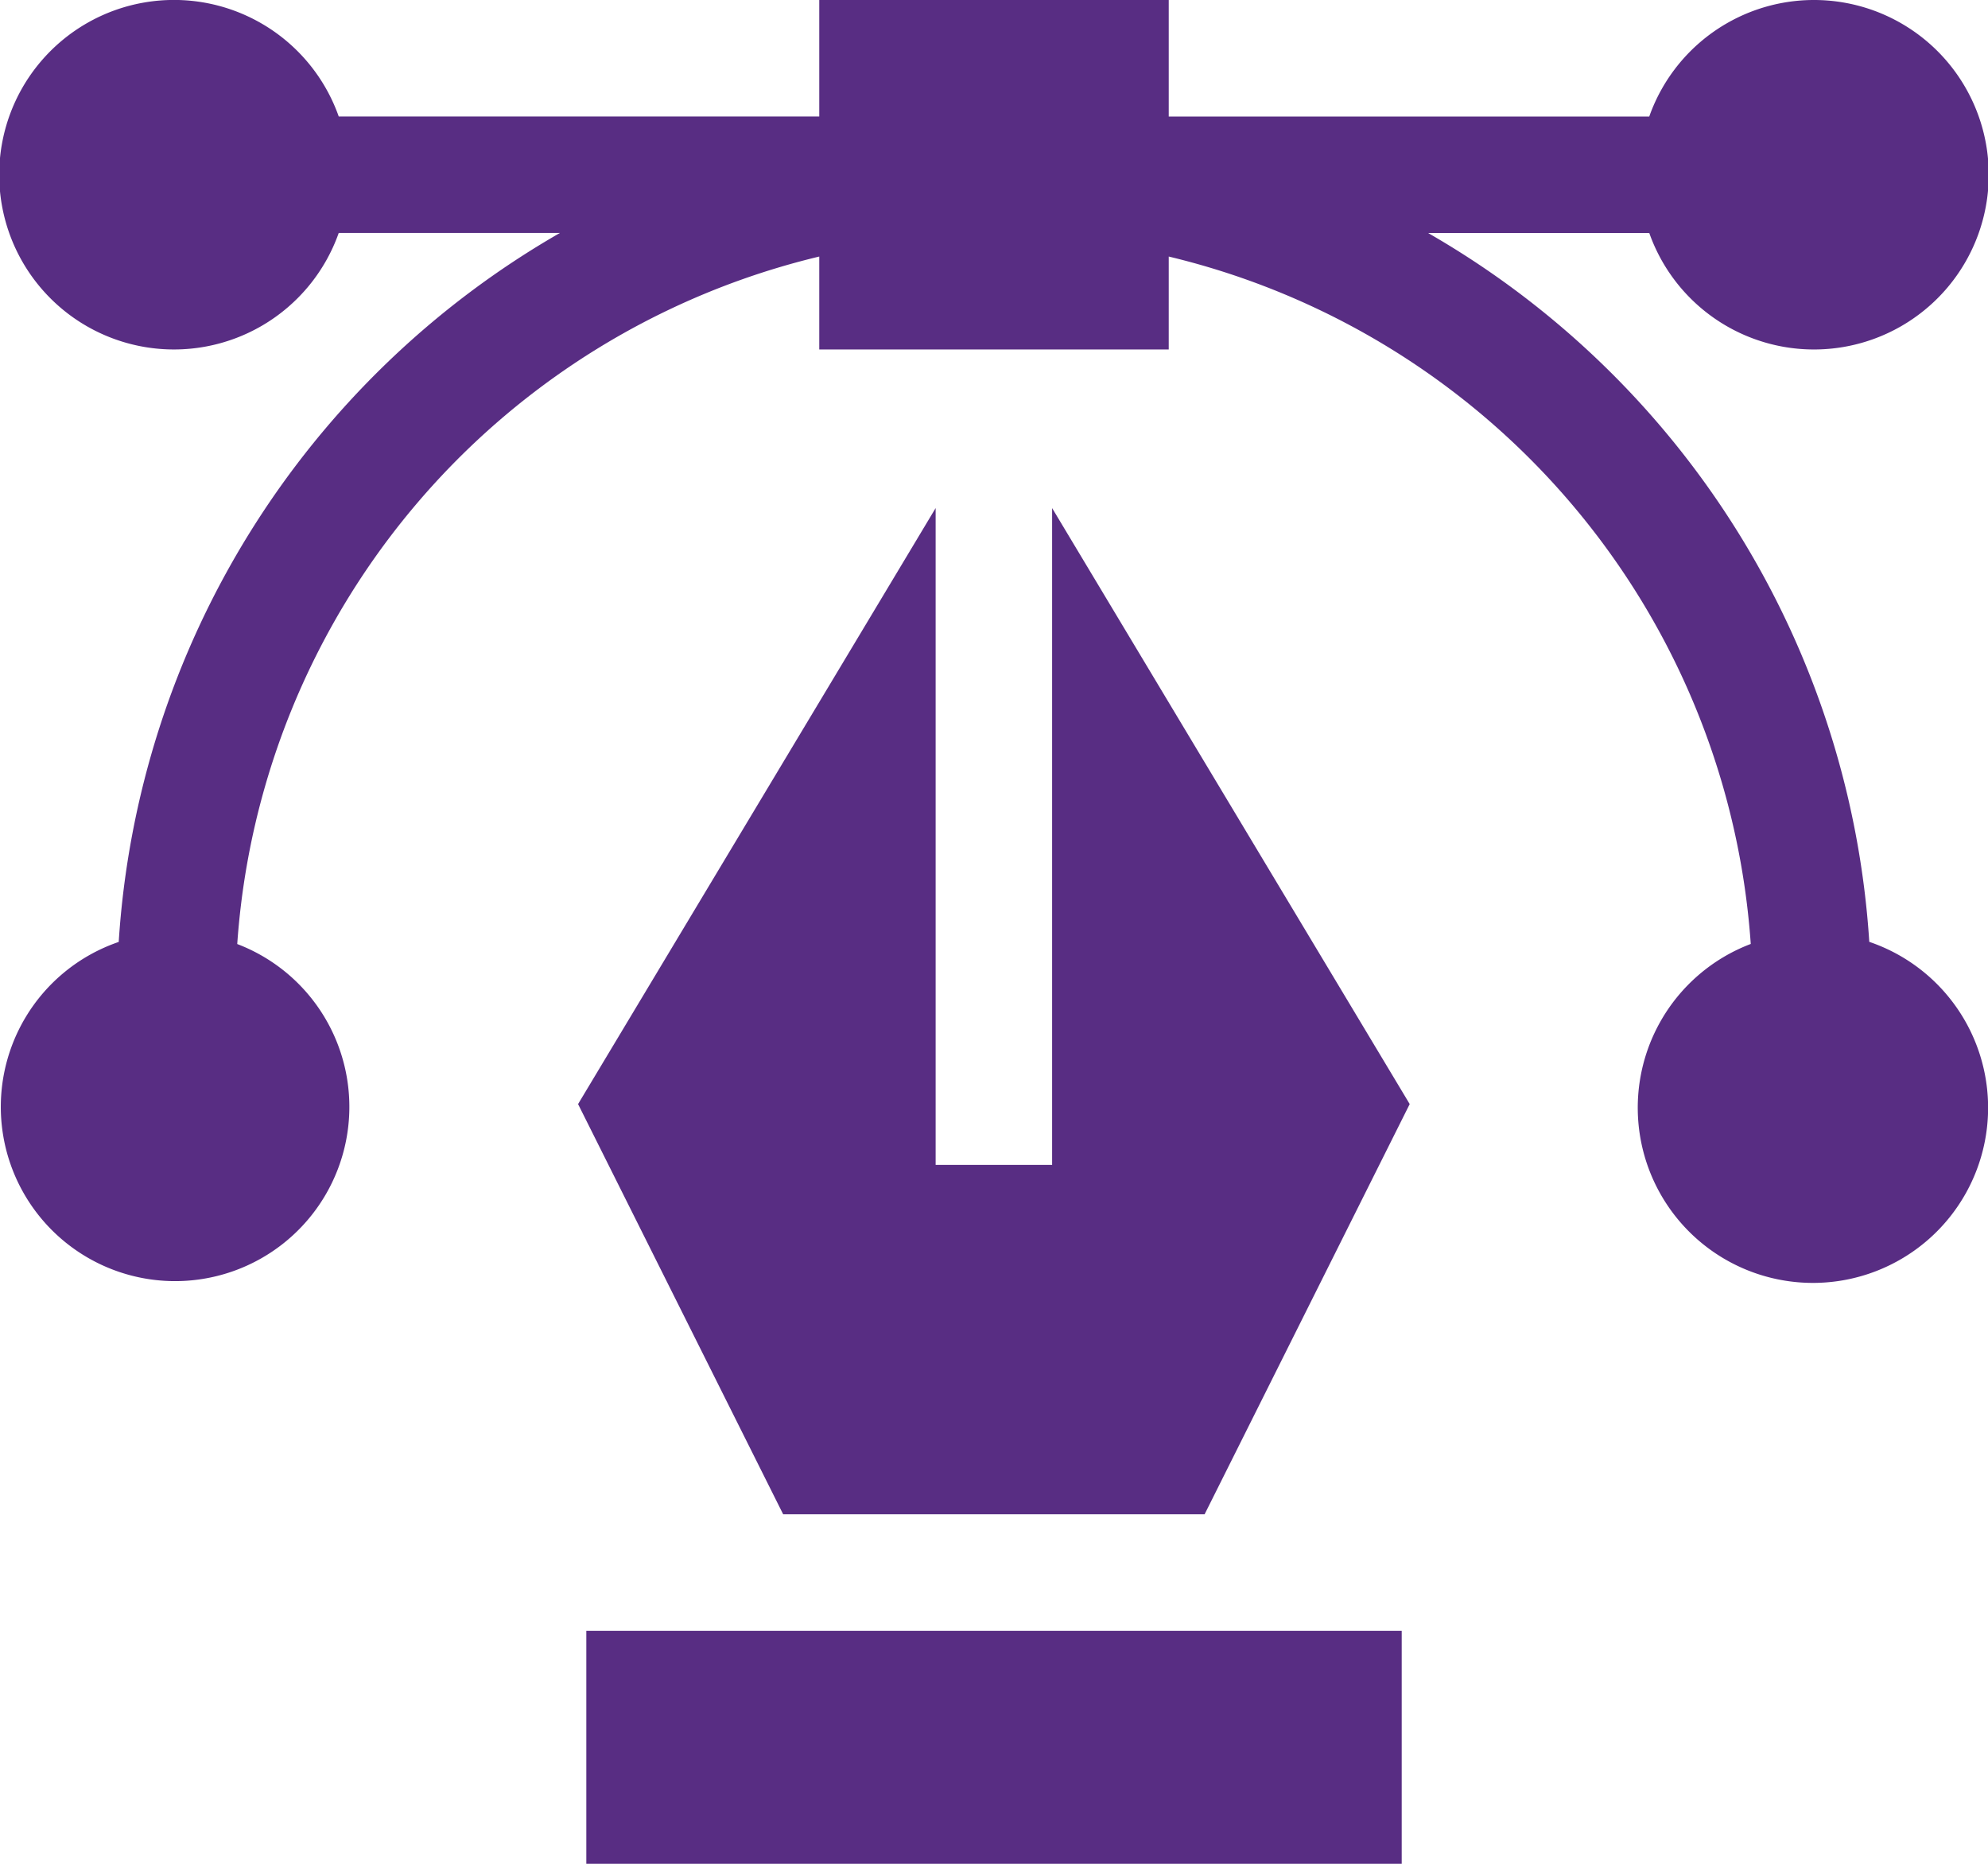 <svg xmlns="http://www.w3.org/2000/svg" width="95" height="89.063" viewBox="0 0 95 89.063"><g transform="translate(0 -16)"><path d="M89.327,61.011A42.176,42.176,0,0,0,68.242,27.133H78.813a8.35,8.35,0,1,0,0-5.566H55.85V16H39.15v5.566H16.187a8.351,8.351,0,1,0,0,5.565H26.758A42.175,42.175,0,0,0,5.673,61.011a8.328,8.328,0,1,0,5.664.1A36.366,36.366,0,0,1,39.15,28.259V32.7h16.7V28.259A36.366,36.366,0,0,1,83.663,61.107a8.371,8.371,0,1,0,5.664-.1Z" fill="#582d83"/><path d="M151,436h38.965v11.133H151Z" transform="translate(-122.982 -342.07)" fill="#582d83"/><path d="M148.9,175.329l9.8,19.6h20.141l9.8-19.6-17.088-28.48v31.385h-5.566V146.849Z" transform="translate(-121.276 -106.57)" fill="#582d83"/></g></svg>